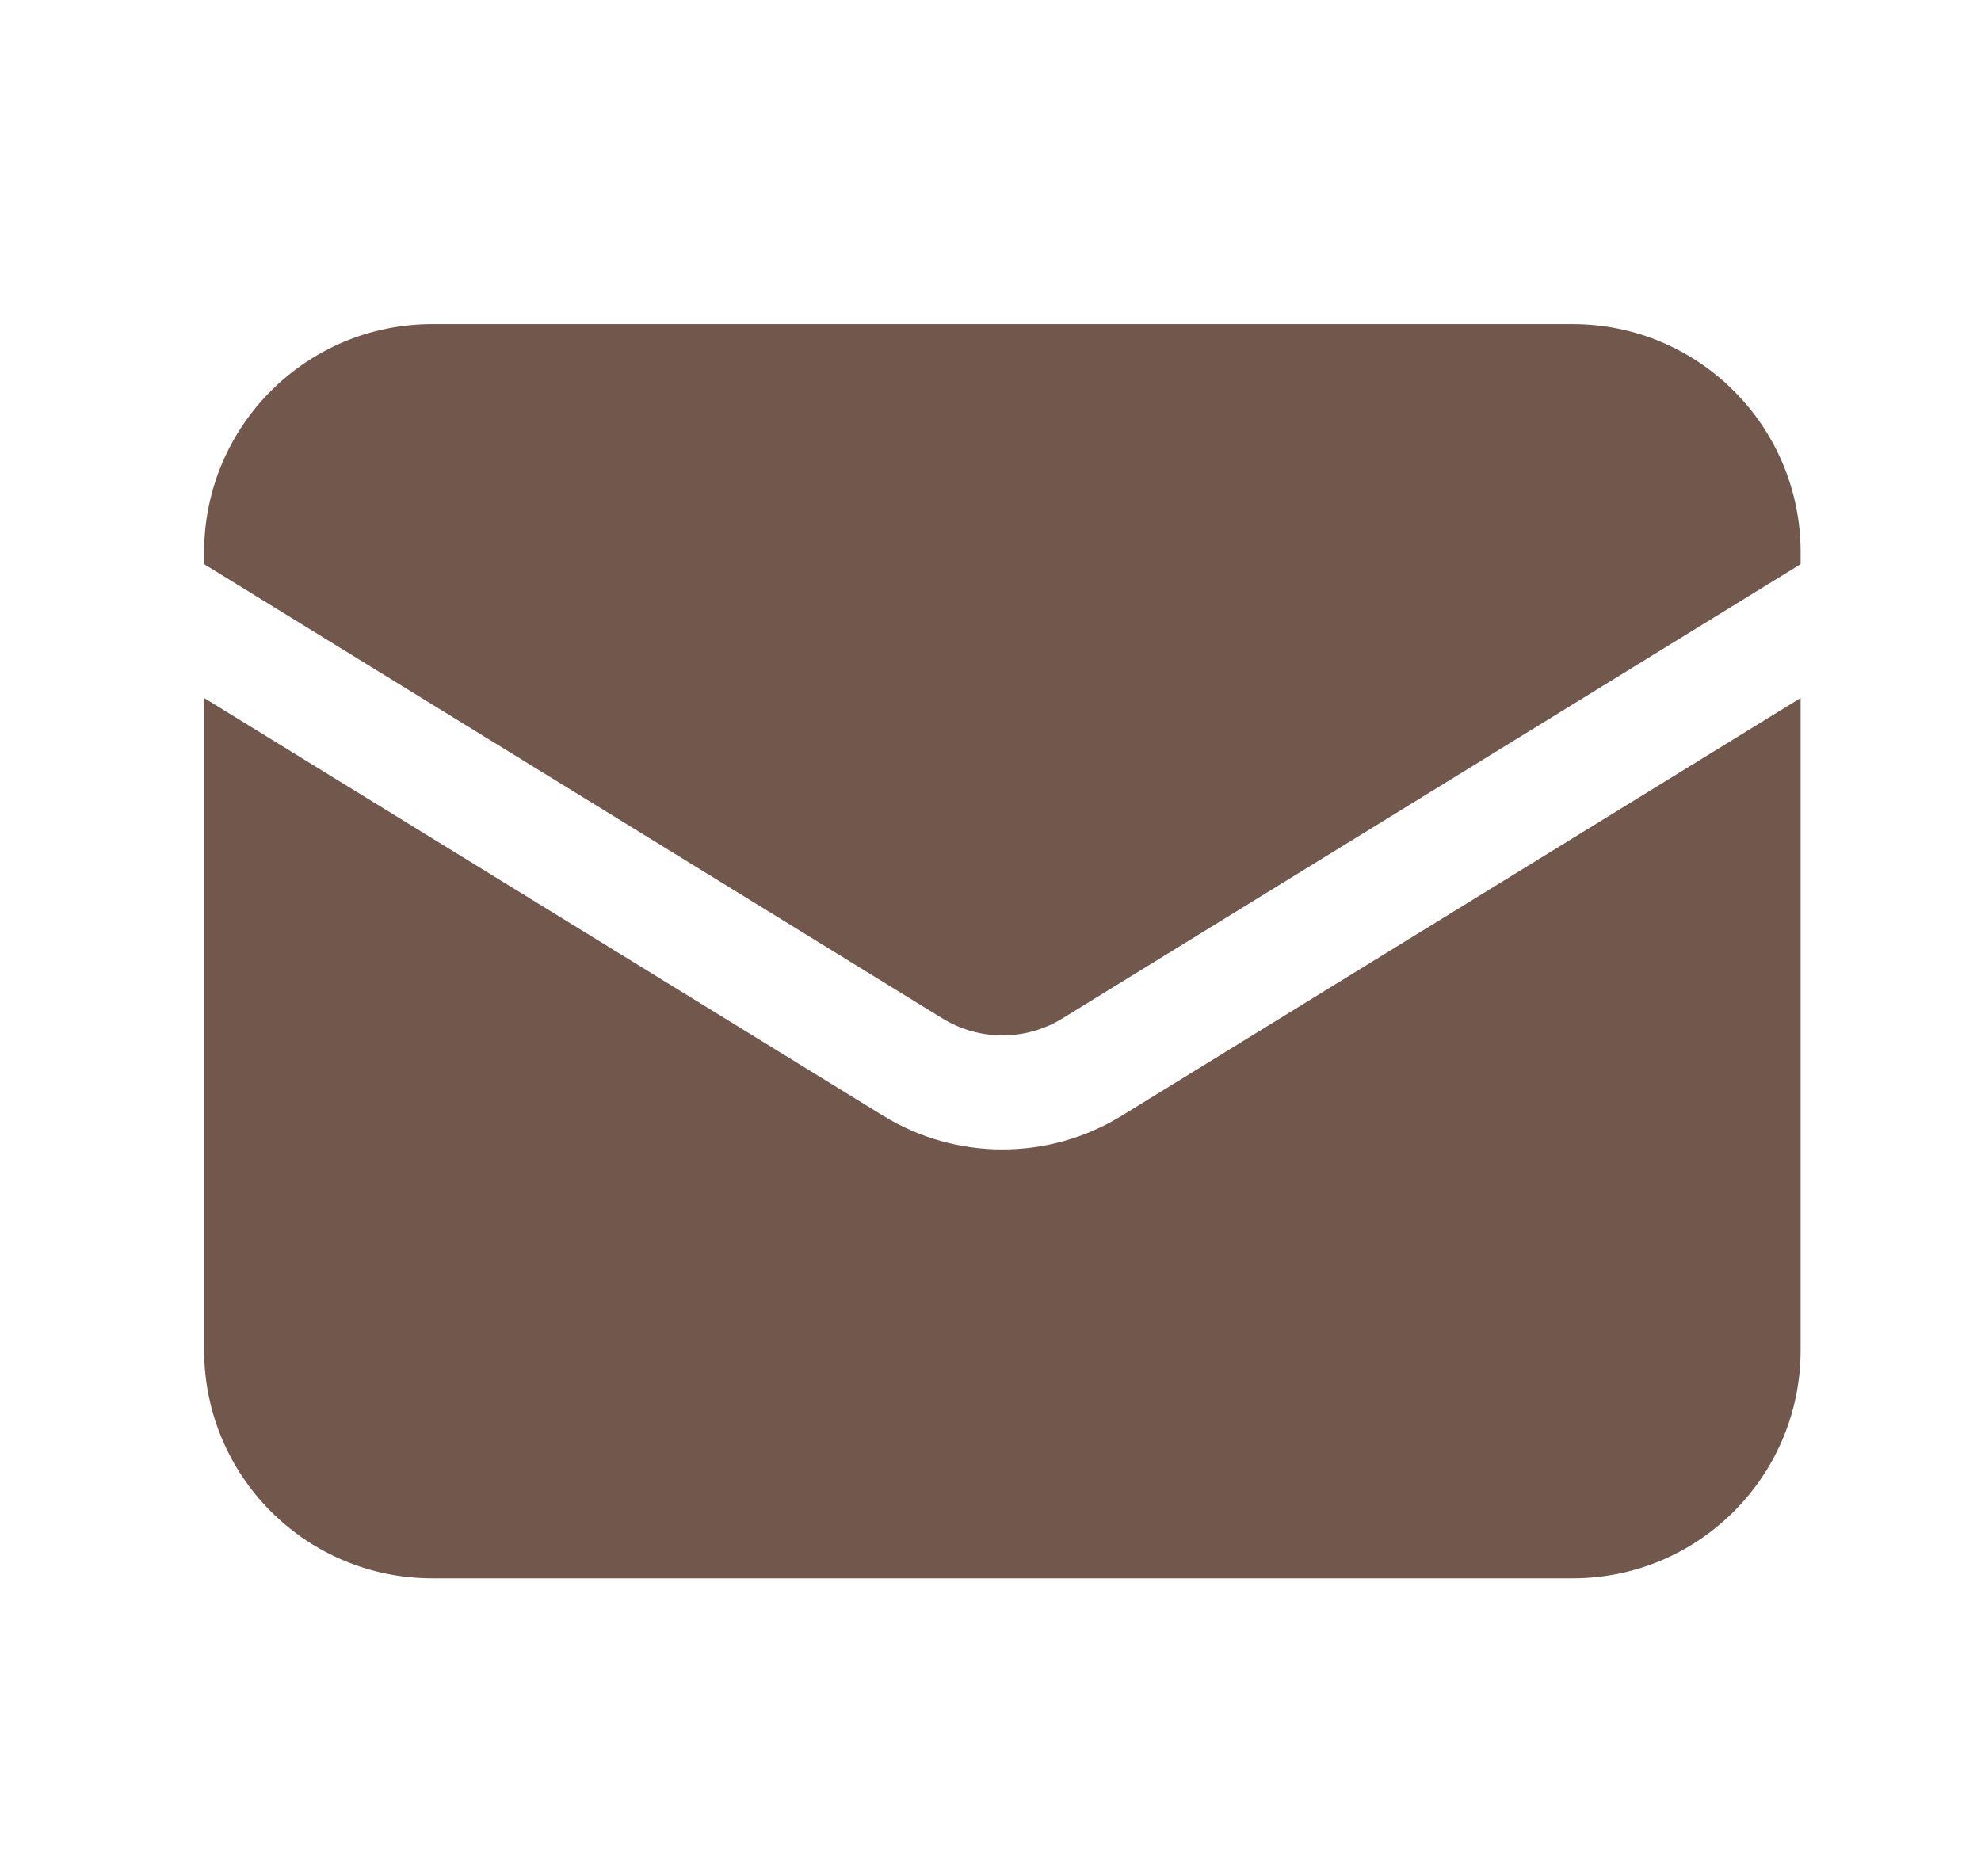 <?xml version="1.0" encoding="UTF-8"?> <svg xmlns="http://www.w3.org/2000/svg" width="19" height="18" viewBox="0 0 19 18" fill="none"><path d="M1.958 6.696V12.953C1.958 14.161 2.937 15.141 4.146 15.141H15.083C16.291 15.141 17.27 14.161 17.27 12.953V6.696L10.761 10.702C10.058 11.135 9.171 11.135 8.468 10.702L1.958 6.696Z" fill="#72574C"></path><path d="M17.27 5.412V5.297C17.27 4.089 16.291 3.109 15.083 3.109H4.146C2.937 3.109 1.958 4.089 1.958 5.297V5.412L9.041 9.771C9.393 9.987 9.836 9.987 10.188 9.771L17.27 5.412Z" fill="#72574C"></path></svg> 